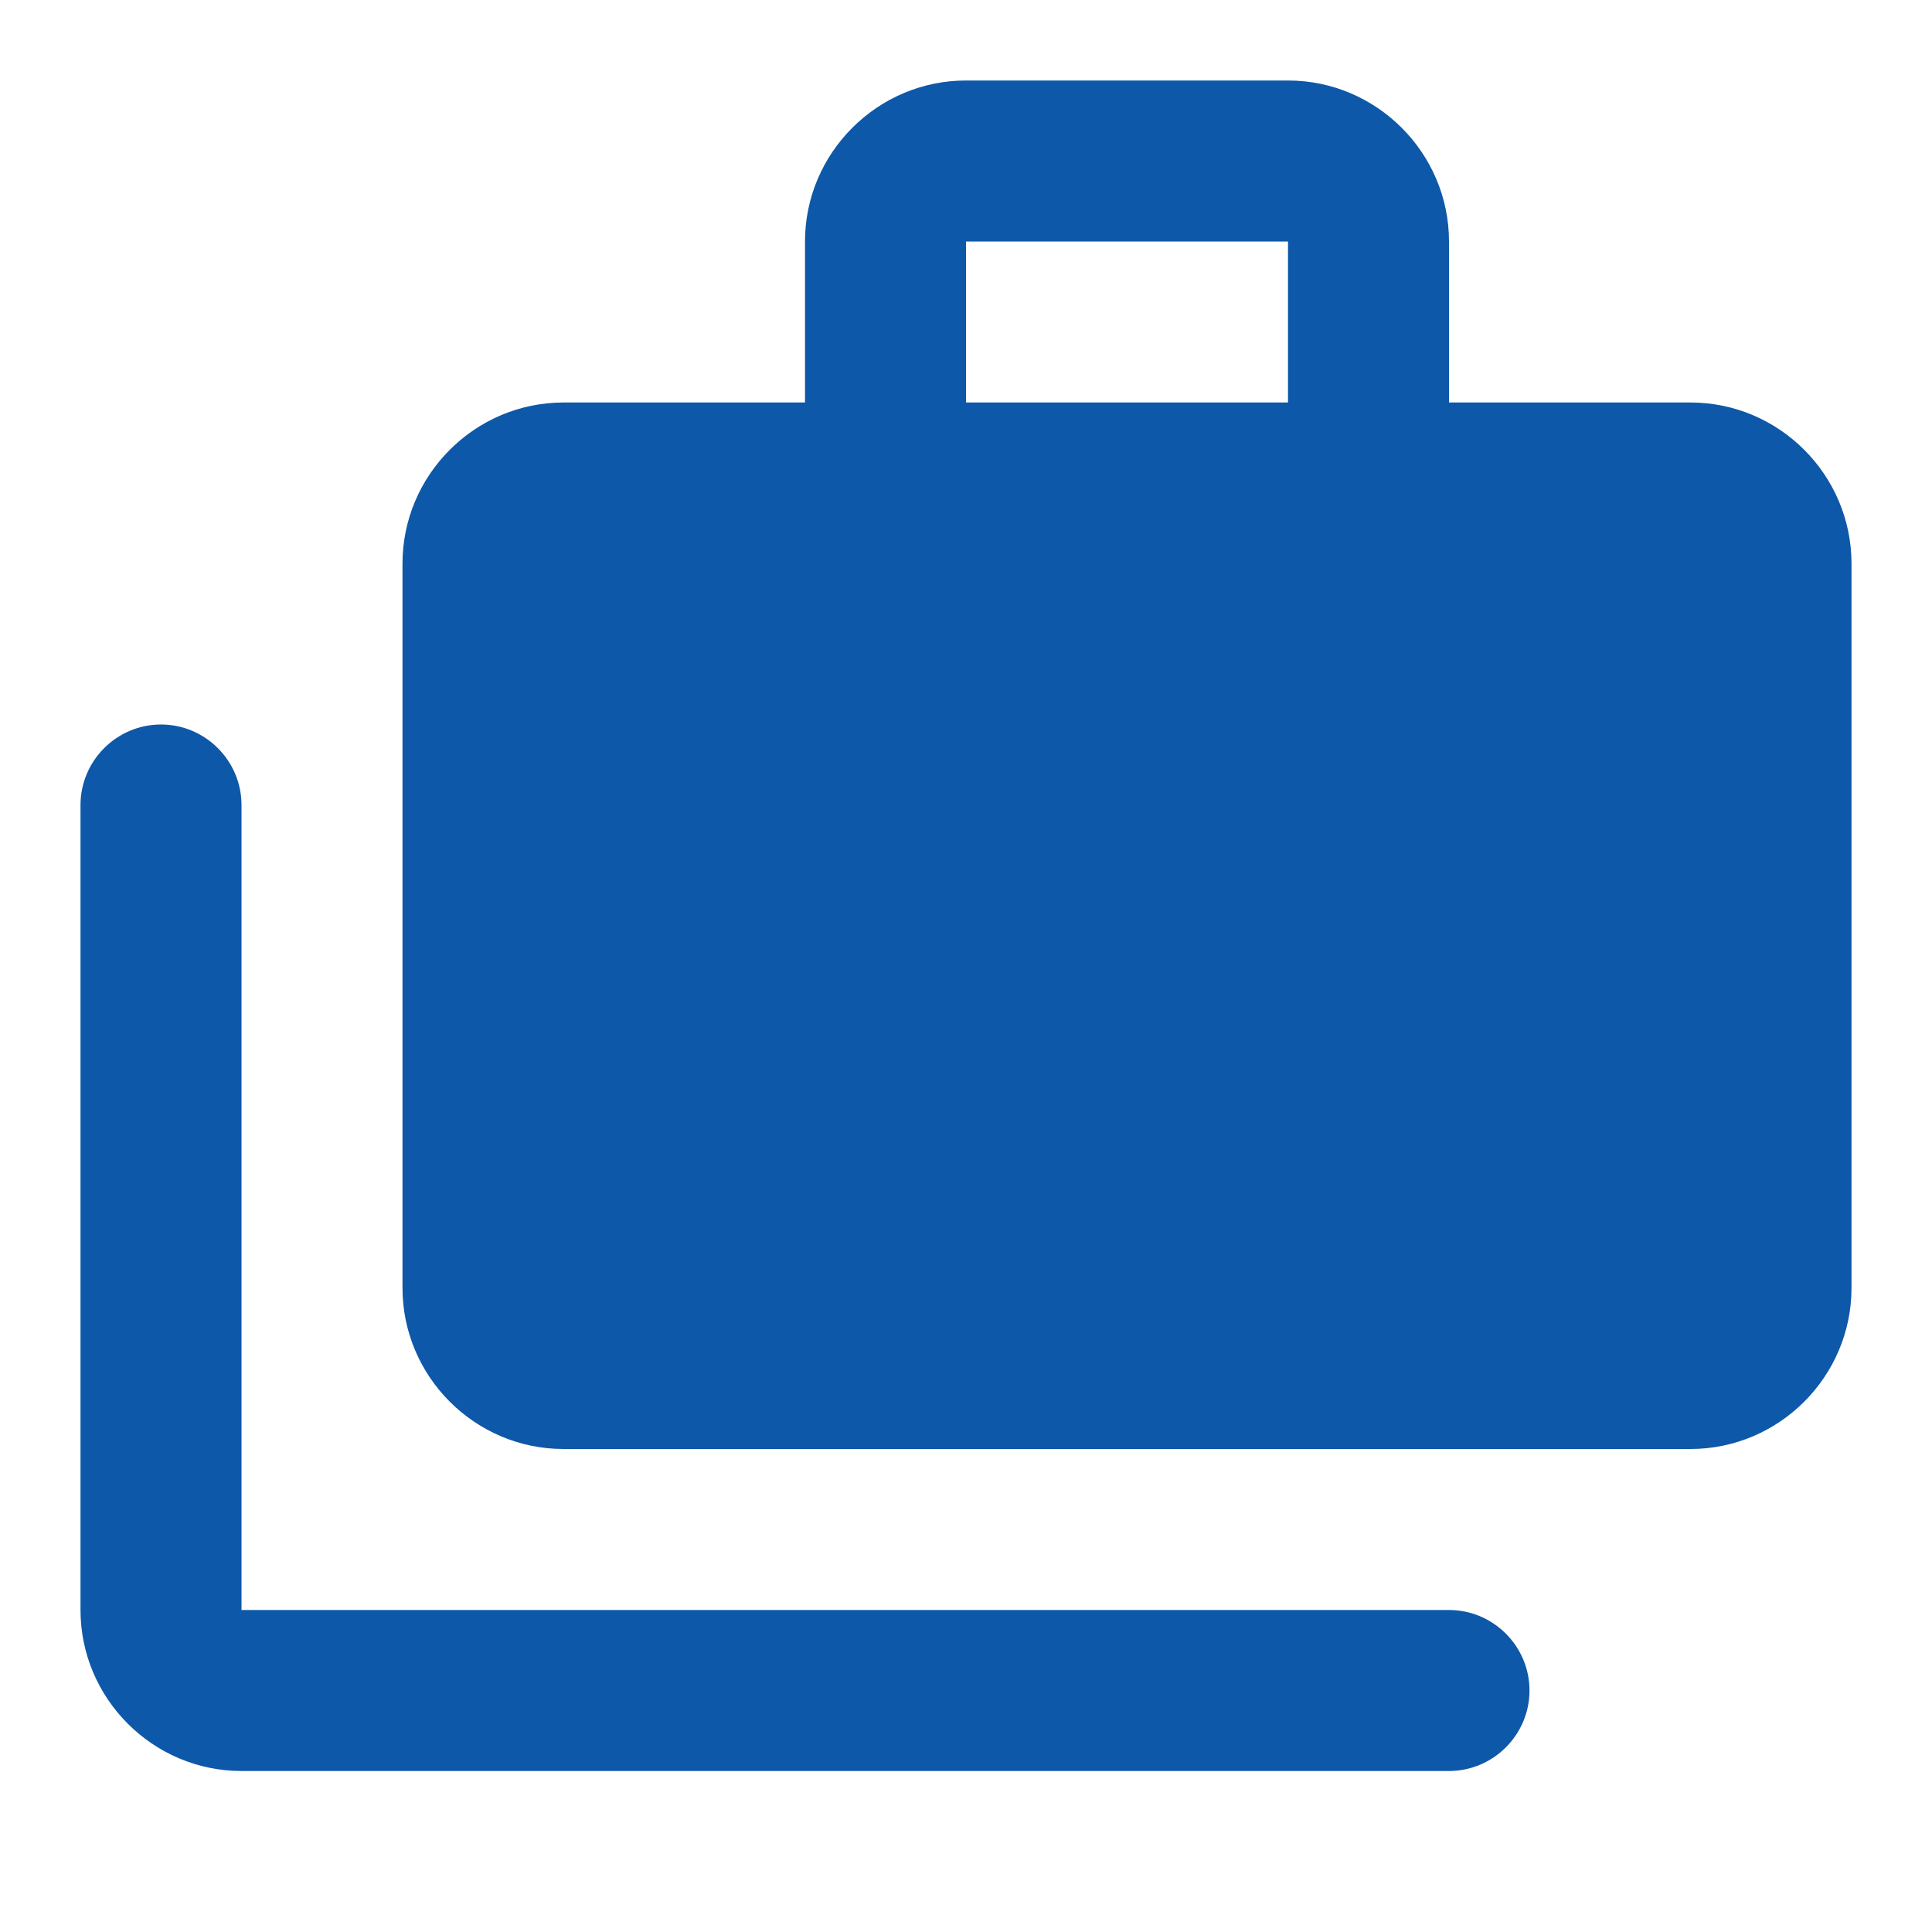 <svg width="24" height="24" viewBox="0 0 24 24" fill="none" xmlns="http://www.w3.org/2000/svg">
<path d="M2 9C1.45 9 1 9.45 1 10V20C1 21.1 1.9 22 3 22H18C18.55 22 19 21.55 19 21C19 20.45 18.55 20 18 20H3V10C3 9.45 2.55 9 2 9Z" fill="#0D58A8"/>
<path fill-rule="evenodd" clip-rule="evenodd" d="M18 5V3C18 1.9 17.1 1 16 1H12C10.9 1 10 1.9 10 3V5H7C5.9 5 5 5.9 5 7V16C5 17.1 5.9 18 7 18H21C22.1 18 23 17.1 23 16V7C23 5.9 22.1 5 21 5H18ZM16 5H12V3H16V5Z" fill="#0D58A8"/>
</svg>
